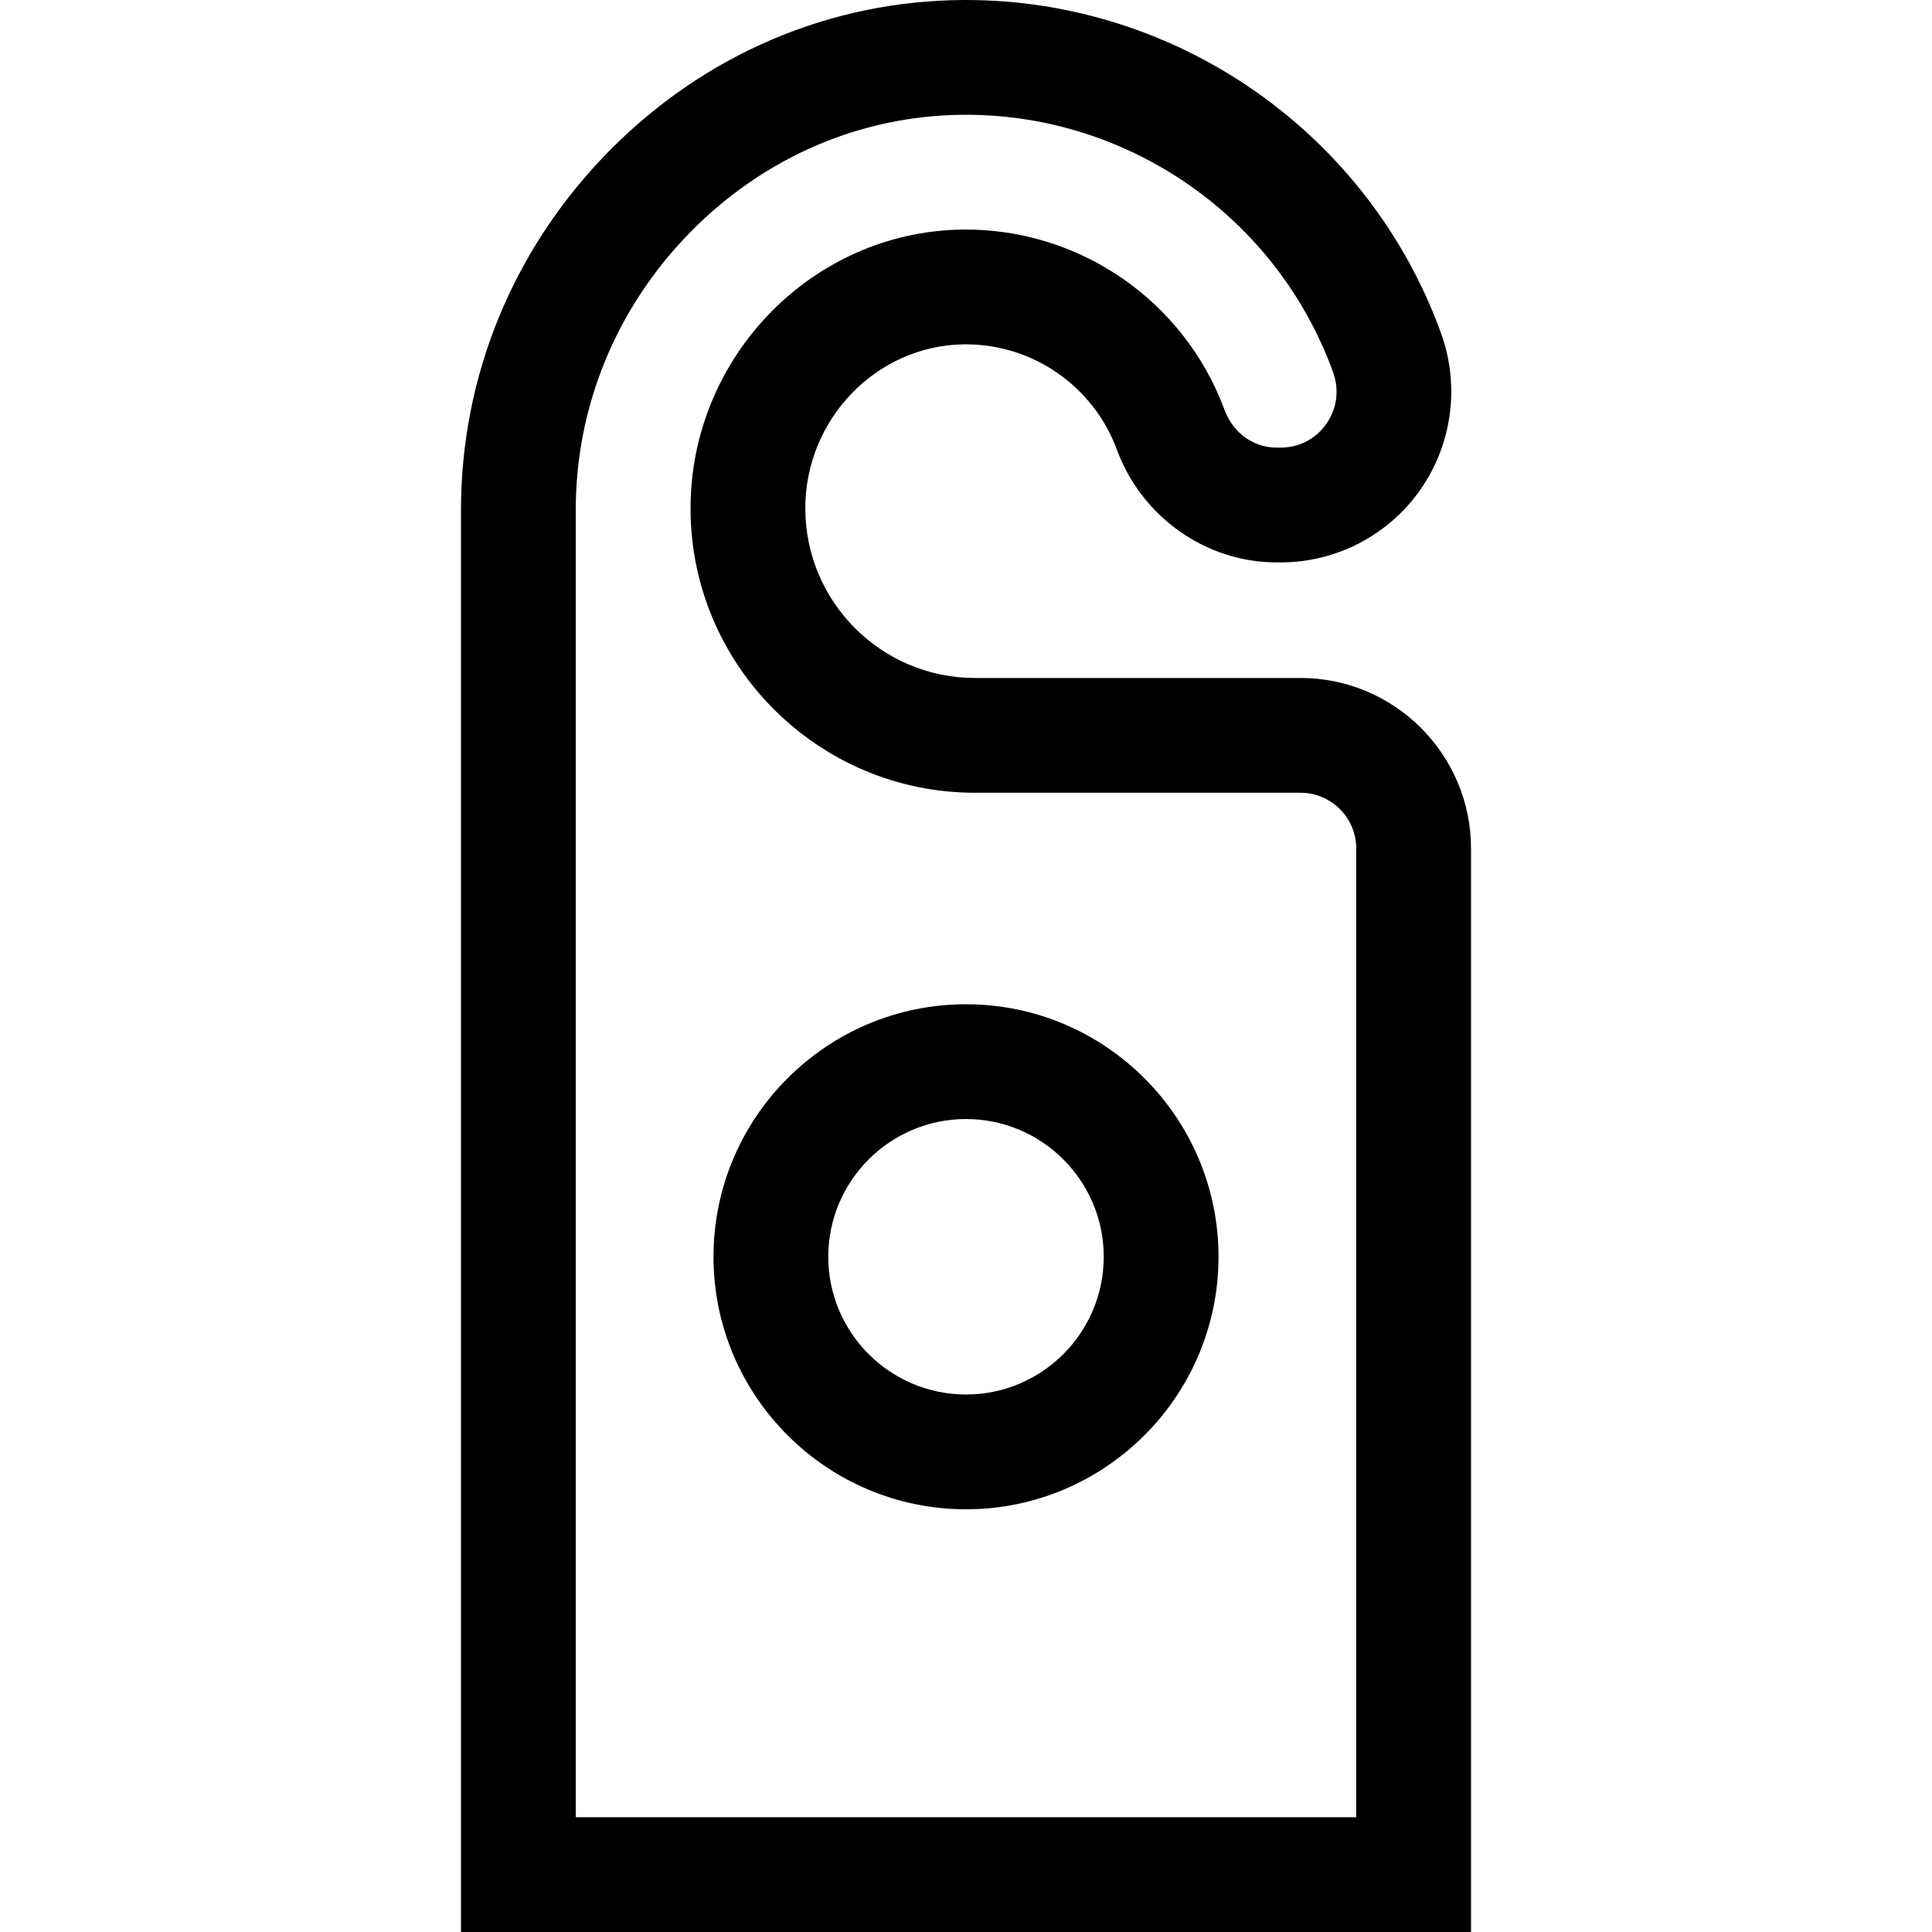 <?xml version="1.0" encoding="iso-8859-1"?>
<!-- Generator: Adobe Illustrator 19.0.0, SVG Export Plug-In . SVG Version: 6.00 Build 0)  -->
<svg version="1.1" id="Layer_1" xmlns="http://www.w3.org/2000/svg" xmlns:xlink="http://www.w3.org/1999/xlink" x="0px" y="0px"
	 viewBox="0 0 511.999 511.999" style="enable-background:new 0 0 511.999 511.999;" xml:space="preserve">
<g>
	<g>
		<path d="M344.648,179.671h-86.274c-24.79,0-44.959-20.169-44.959-44.959v-0.001c0-23.609,18.805-43.102,41.918-43.456
			c0.218-0.003,0.434-0.005,0.651-0.005c17.796,0,33.814,11.146,39.994,27.907c6.592,17.875,23.613,29.886,42.352,29.886h1.058
			c14.715,0,28.543-7.189,36.991-19.227c8.48-12.084,10.541-27.599,5.512-41.501C362.767,35.439,312.216,0,255.99,0
			c-0.151,0-0.311,0.001-0.462,0.001c-35.463,0.123-68.949,14.405-94.286,40.213c-25.199,25.668-39.077,59.374-39.077,94.91v376.876
			h267.67V224.858C389.835,199.942,369.564,179.671,344.648,179.671z M359.418,481.582H152.582V135.123
			c0-27.516,10.784-53.655,30.365-73.6c19.599-19.965,45.413-31.01,72.685-31.106c0.121-0.001,0.239-0.001,0.358-0.001
			c43.45,0,82.521,27.387,97.296,68.243c1.685,4.66,1.027,9.647-1.806,13.684c-2.802,3.993-7.211,6.283-12.094,6.283h-1.057
			c-6.152,0-11.575-3.923-13.812-9.992c-10.714-29.058-38.696-48.249-69.647-47.792c-39.63,0.604-71.871,33.743-71.871,73.87
			c0,41.562,33.814,75.376,75.376,75.376h86.274c8.144,0,14.77,6.626,14.77,14.77V481.582z"/>
	</g>
</g>
<g>
	<g>
		<path d="M256,266.138c-36.899,0-66.918,30.019-66.918,66.918c0,36.899,30.019,66.918,66.918,66.918
			c36.898,0,66.918-30.019,66.918-66.918C322.918,296.157,292.899,266.138,256,266.138z M256,369.556
			c-20.127,0-36.501-16.374-36.501-36.501c0-20.127,16.374-36.501,36.501-36.501c20.126,0,36.501,16.374,36.501,36.501
			C292.501,353.183,276.127,369.556,256,369.556z"/>
	</g>
</g>
<g>
</g>
<g>
</g>
<g>
</g>
<g>
</g>
<g>
</g>
<g>
</g>
<g>
</g>
<g>
</g>
<g>
</g>
<g>
</g>
<g>
</g>
<g>
</g>
<g>
</g>
<g>
</g>
<g>
</g>
</svg>
